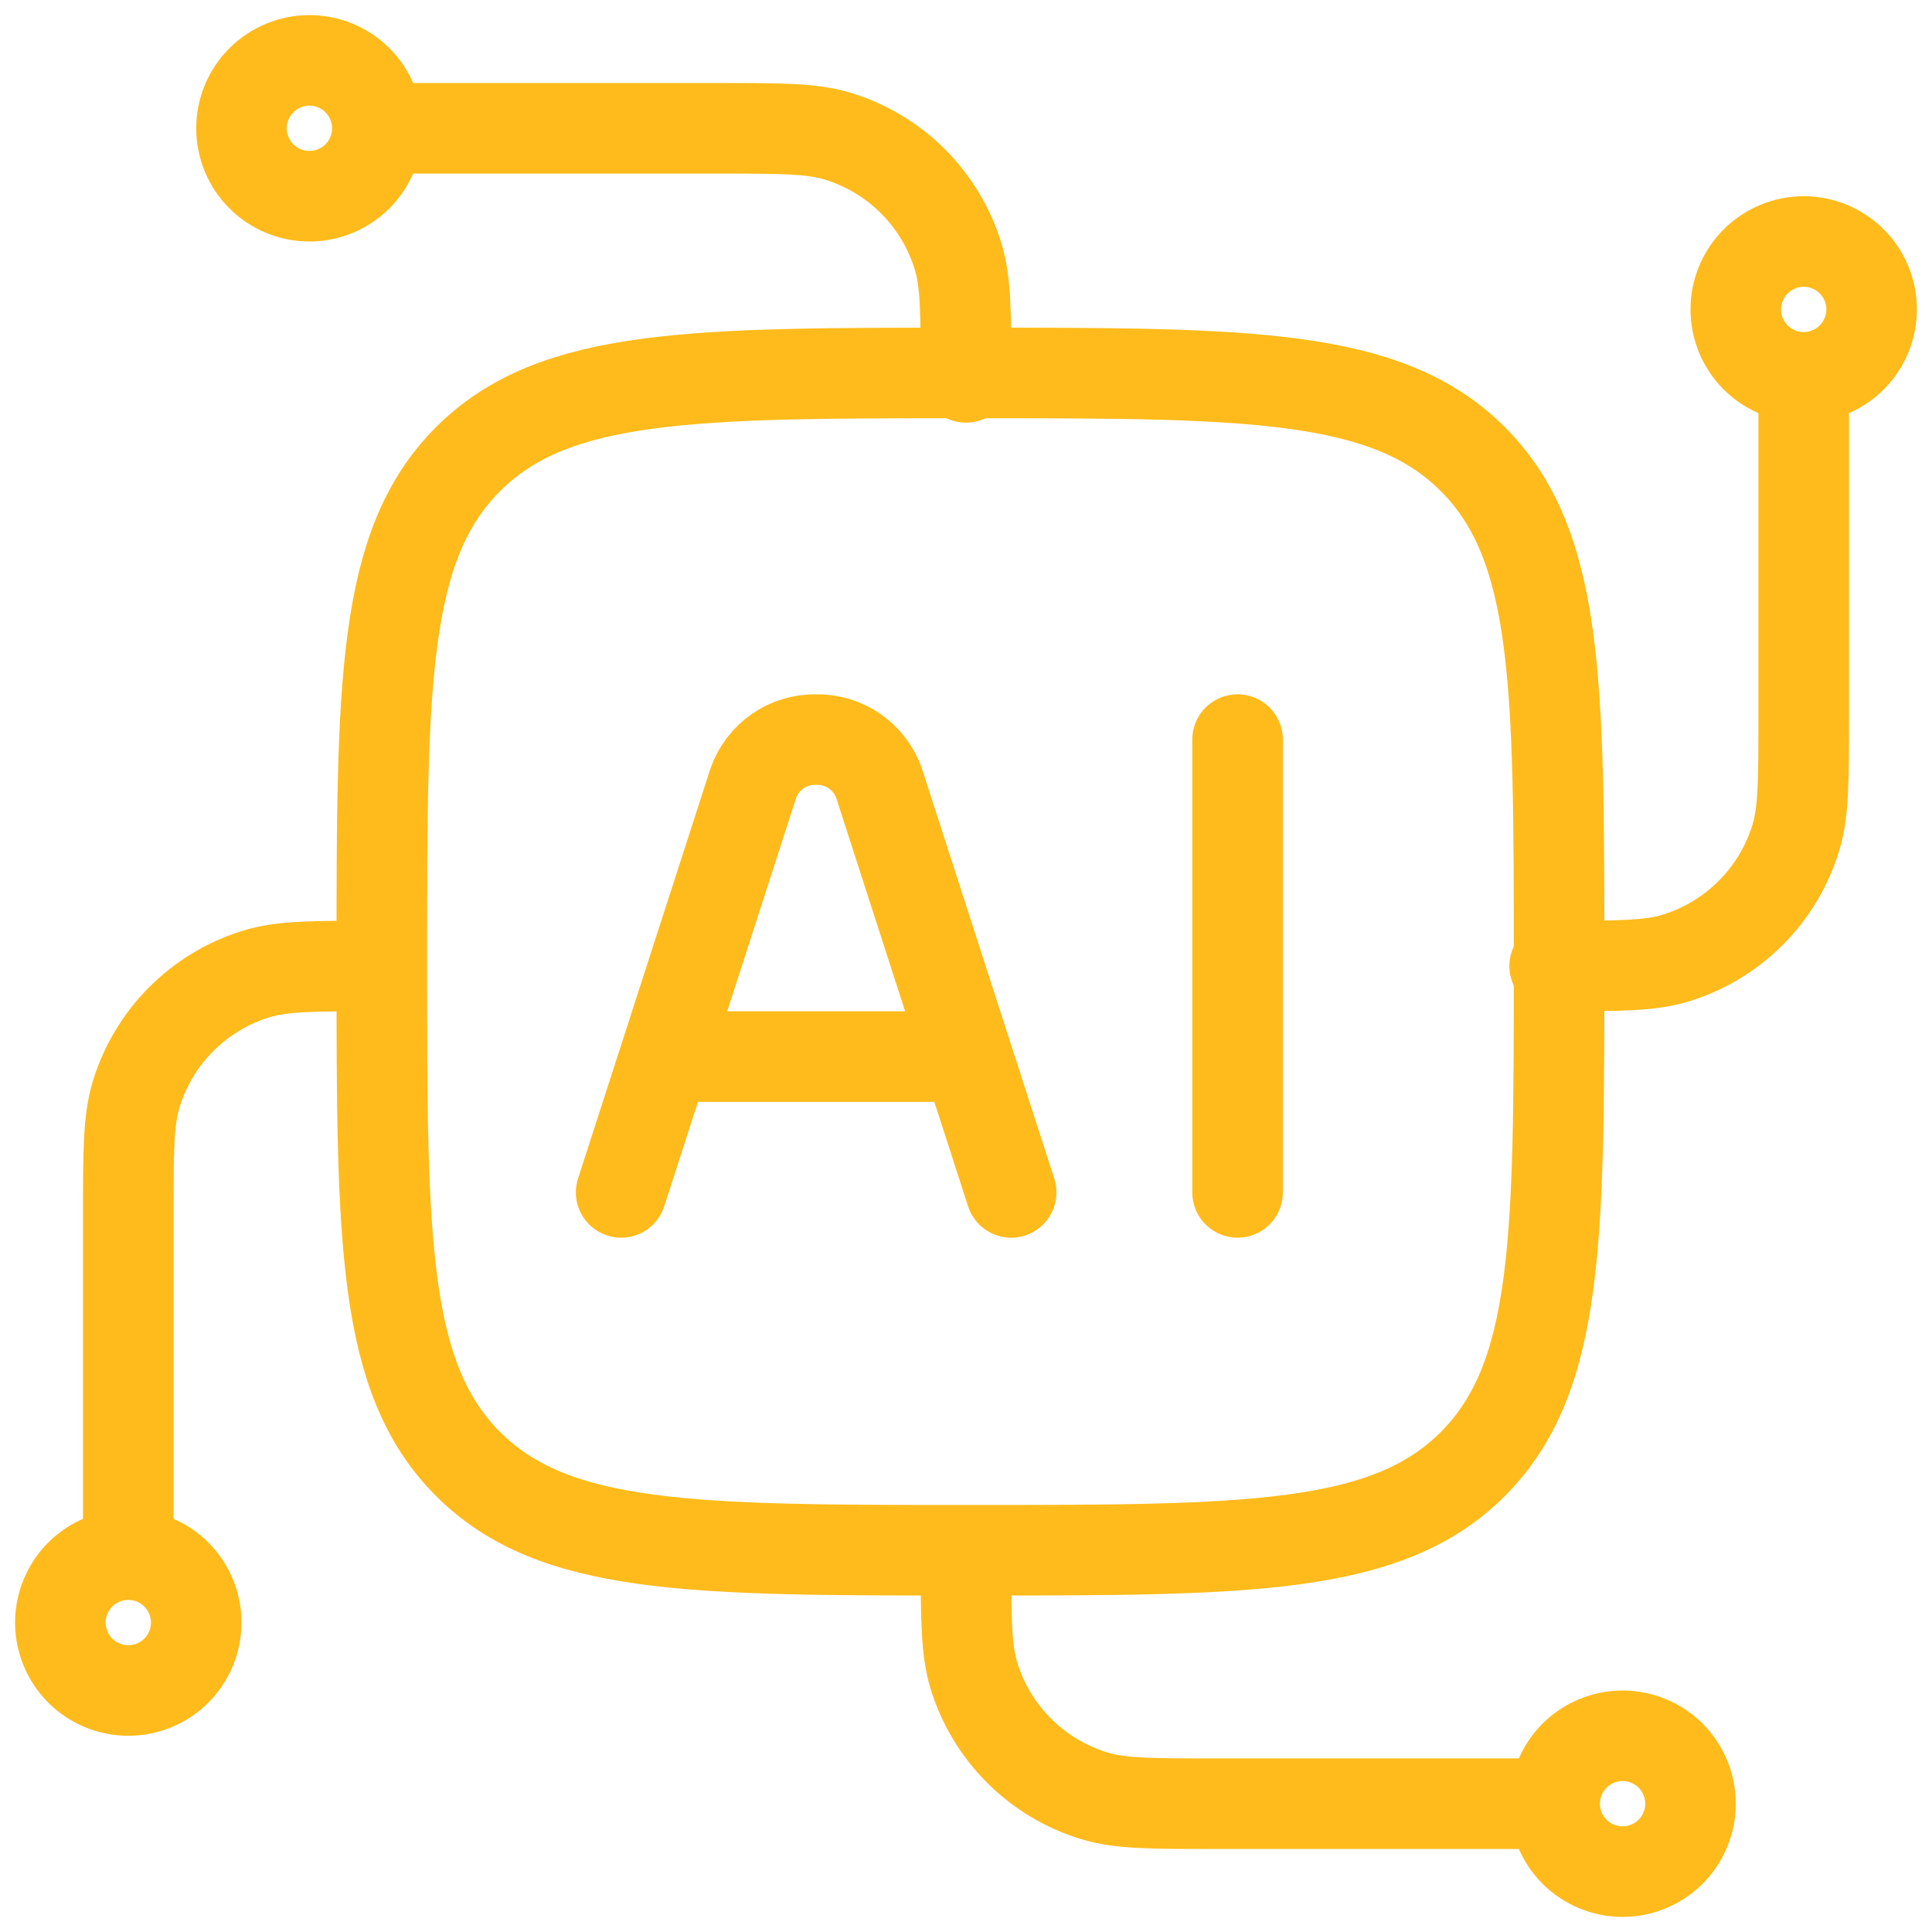 <svg width="32" height="32" viewBox="0 0 32 32" fill="none" xmlns="http://www.w3.org/2000/svg">
<path d="M29.875 6.25C29.577 6.25 29.291 6.131 29.079 5.92C28.869 5.71 28.75 5.423 28.75 5.125C28.75 4.827 28.869 4.54 29.079 4.33C29.291 4.119 29.577 4 29.875 4C30.173 4 30.459 4.119 30.671 4.33C30.881 4.54 31 4.827 31 5.125C31 5.423 30.881 5.71 30.671 5.92C30.459 6.131 30.173 6.25 29.875 6.25ZM29.875 6.25V11.875C29.875 12.922 29.875 13.445 29.746 13.87C29.603 14.342 29.346 14.772 28.997 15.121C28.648 15.47 28.219 15.728 27.747 15.871C27.32 16 26.797 16 25.75 16M2.125 25.75C2.423 25.75 2.71 25.869 2.921 26.079C3.131 26.291 3.25 26.577 3.25 26.875C3.25 27.173 3.131 27.459 2.921 27.671C2.71 27.881 2.423 28 2.125 28C1.827 28 1.54 27.881 1.329 27.671C1.119 27.459 1 27.173 1 26.875C1 26.577 1.119 26.291 1.329 26.079C1.54 25.869 1.827 25.75 2.125 25.75ZM2.125 25.75V20.125C2.125 19.078 2.125 18.555 2.254 18.13C2.397 17.658 2.654 17.228 3.003 16.879C3.352 16.53 3.781 16.272 4.253 16.129C4.679 16 5.203 16 6.25 16M6.25 2.125C6.25 2.423 6.131 2.71 5.92 2.921C5.71 3.131 5.423 3.25 5.125 3.25C4.827 3.25 4.54 3.131 4.33 2.921C4.119 2.71 4 2.423 4 2.125C4 1.827 4.119 1.54 4.33 1.329C4.54 1.119 4.827 1 5.125 1C5.423 1 5.71 1.119 5.92 1.329C6.131 1.54 6.25 1.827 6.25 2.125ZM6.25 2.125H11.875C12.922 2.125 13.445 2.125 13.87 2.254C14.342 2.397 14.772 2.654 15.121 3.003C15.47 3.352 15.728 3.781 15.871 4.253C16 4.679 16 5.203 16 6.25M25.75 29.875C25.75 29.577 25.869 29.291 26.079 29.079C26.291 28.869 26.577 28.75 26.875 28.75C27.173 28.75 27.459 28.869 27.671 29.079C27.881 29.291 28 29.577 28 29.875C28 30.173 27.881 30.459 27.671 30.671C27.459 30.881 27.173 31 26.875 31C26.577 31 26.291 30.881 26.079 30.671C25.869 30.459 25.75 30.173 25.75 29.875ZM25.75 29.875H20.125C19.078 29.875 18.555 29.875 18.13 29.746C17.658 29.603 17.228 29.346 16.879 28.997C16.53 28.648 16.272 28.219 16.129 27.747C16 27.32 16 26.797 16 25.75" stroke="#FEBB1B" stroke-width="1.5" stroke-linecap="round" stroke-linejoin="round"/>
<path d="M6.324 15.927C6.324 11.331 6.324 9.033 7.752 7.605C9.18 6.177 11.477 6.177 16.073 6.177C20.669 6.177 22.968 6.177 24.395 7.605C25.823 9.033 25.823 11.331 25.823 15.927C25.823 20.523 25.823 22.82 24.395 24.248C22.968 25.677 20.669 25.677 16.073 25.677C11.477 25.677 9.18 25.677 7.752 24.248C6.324 22.82 6.324 20.523 6.324 15.927Z" stroke="#FEBB1B" stroke-width="1.5" stroke-linecap="round" stroke-linejoin="round"/>
<path d="M16.748 19.75L14.559 12.969C14.482 12.755 14.341 12.57 14.154 12.441C13.967 12.312 13.745 12.245 13.518 12.25C13.291 12.245 13.068 12.312 12.882 12.441C12.695 12.57 12.554 12.755 12.478 12.969L10.288 19.75M20.498 12.25V19.75M11.094 17.5H15.941" stroke="#FEBB1B" stroke-width="1.5" stroke-linecap="round" stroke-linejoin="round"/>
</svg>
